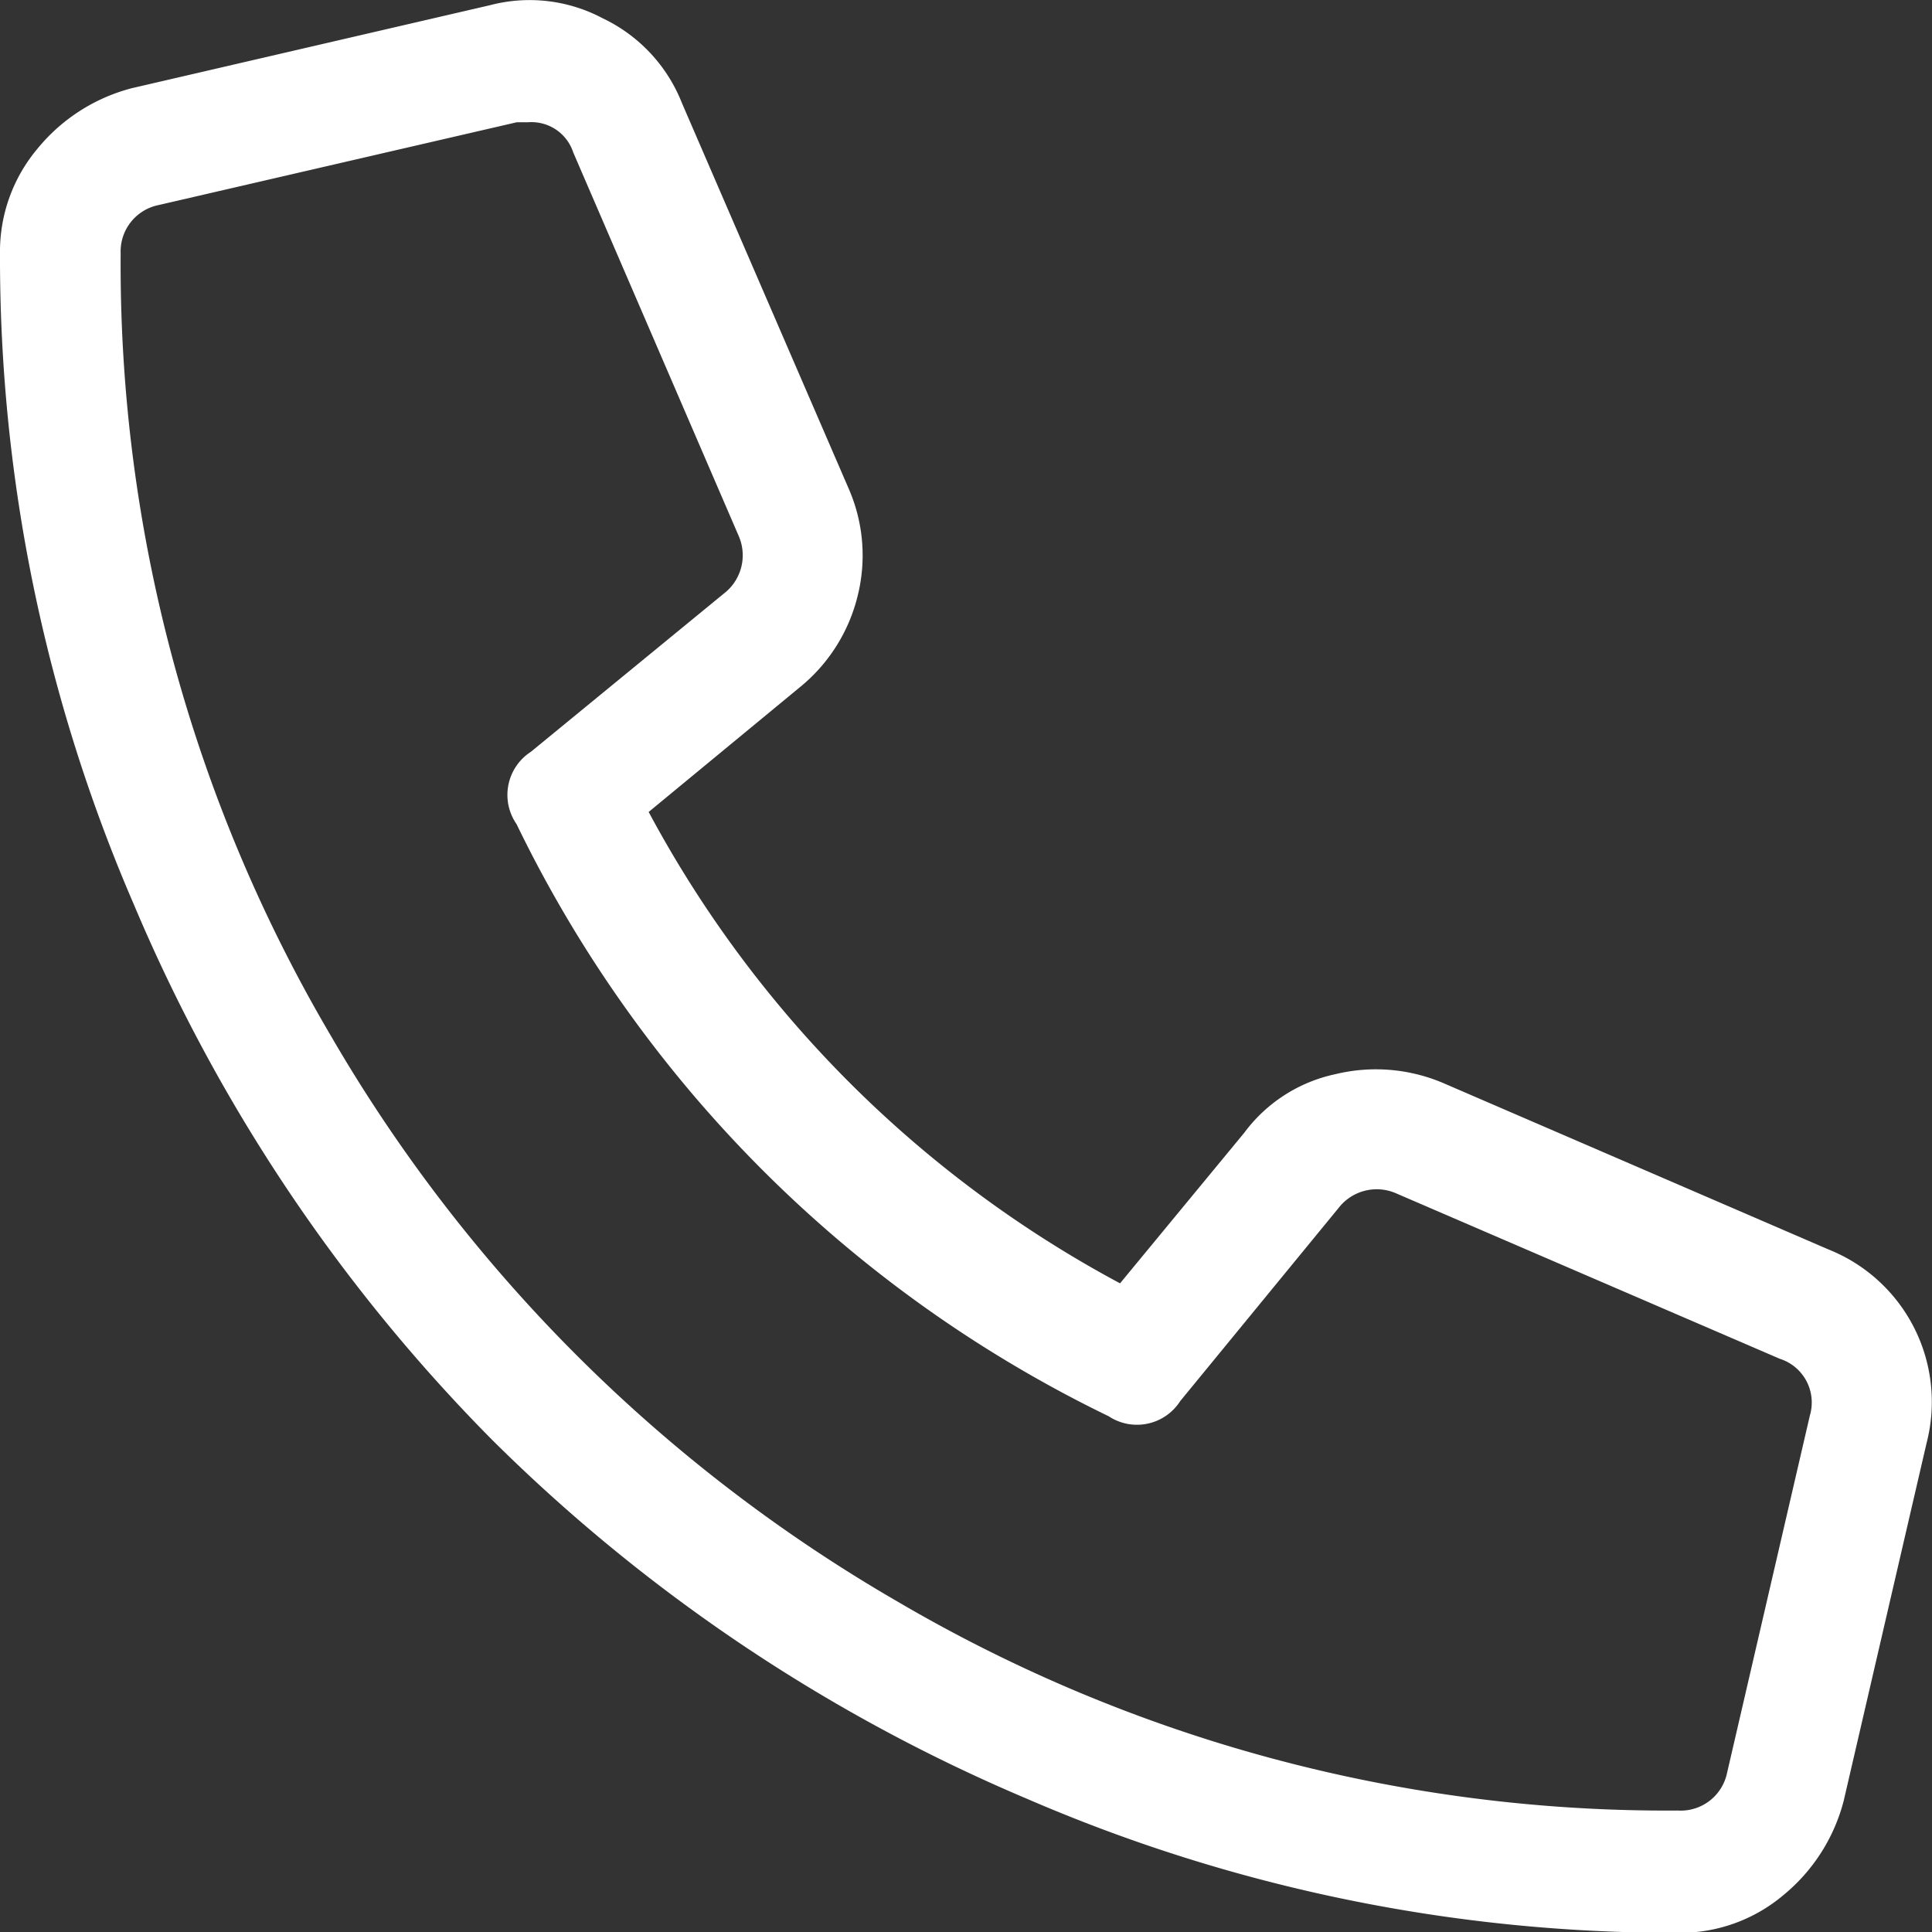 <svg xmlns="http://www.w3.org/2000/svg" width="12.009" height="12.009" viewBox="0 0 12.009 12.009">
  <rect x="0" y="0" width="12.009" height="12.009" fill="#333333" stroke="none"/>
  <path id="Path_263" data-name="Path 263" d="M11.367,8.258a1.02,1.02,0,0,1,.609,1.2l-.516,2.227a1.122,1.122,0,0,1-.375.586.994.994,0,0,1-.656.234,10.124,10.124,0,0,1-4.043-.832A10.542,10.542,0,0,1,3.059,9.441,10.542,10.542,0,0,1,.832,6.113,10.124,10.124,0,0,1,0,2.07a.994.994,0,0,1,.234-.656A1.122,1.122,0,0,1,.82,1.039L3.047.523a.969.969,0,0,1,.7.082.983.983,0,0,1,.492.527L5.273,3.523a1.037,1.037,0,0,1,.059.668,1.055,1.055,0,0,1-.363.574l-.937.773a7.152,7.152,0,0,0,2.93,2.93l.773-.937A.951.951,0,0,1,8.3,7.168a1.068,1.068,0,0,1,.68.059Zm-.633,3.258.516-2.227a.285.285,0,0,0-.187-.352L8.672,7.906A.3.3,0,0,0,8.32,8L7.336,9.2a.319.319,0,0,1-.445.094,7.927,7.927,0,0,1-3.68-3.68A.319.319,0,0,1,3.3,5.164L4.5,4.18a.3.3,0,0,0,.094-.352L3.563,1.438a.273.273,0,0,0-.281-.187h-.07L.984,1.766a.294.294,0,0,0-.234.3,9.448,9.448,0,0,0,1.3,4.852,9.667,9.667,0,0,0,3.527,3.527,9.448,9.448,0,0,0,4.852,1.3A.294.294,0,0,0,10.734,11.516Z" transform="translate(0 -0.491)" fill="#fff"/>
</svg>

